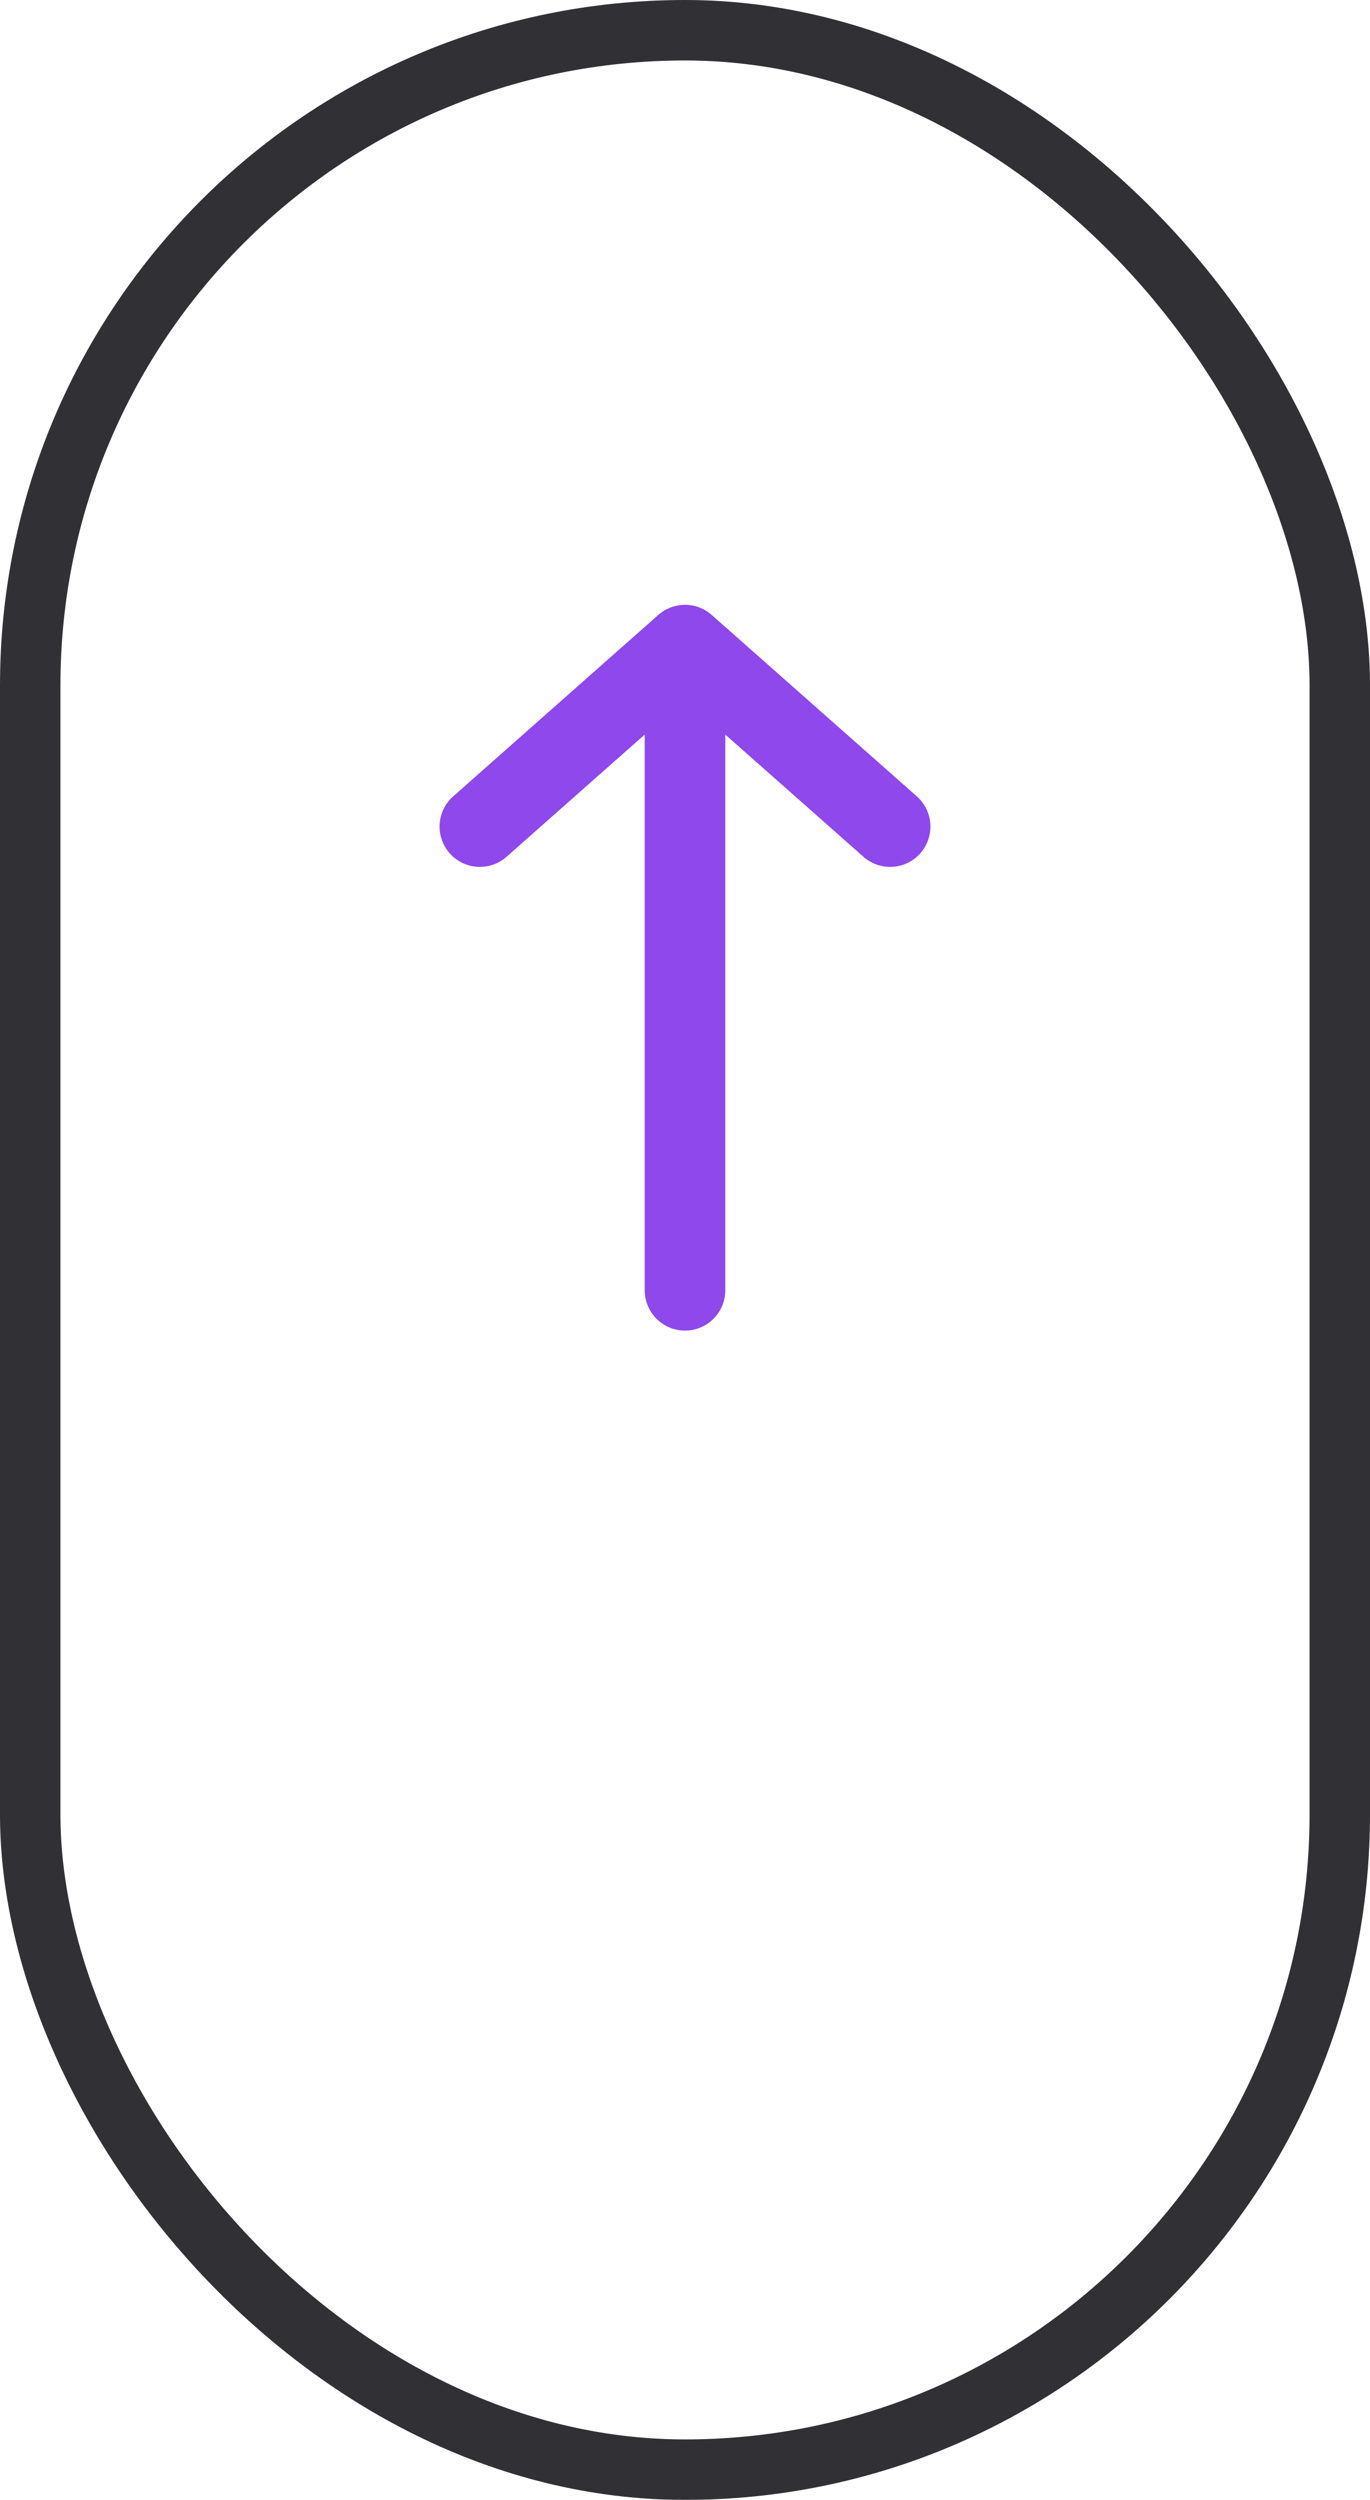 <svg width="34" height="62" viewBox="0 0 34 62" fill="none" xmlns="http://www.w3.org/2000/svg">
<g filter="url(#filter0_b_2002_137)">
<rect x="33.25" y="61.25" width="32.5" height="60.5" rx="16.25" transform="rotate(-180 33.25 61.25)" stroke="#313135" stroke-width="1.5"/>
<path d="M17 32L17 24L17 16M17 16L22.091 20.5M17 16L11.909 20.5" stroke="#8E48EC" stroke-width="2" stroke-linecap="round" stroke-linejoin="round"/>
</g>
<defs>
<filter id="filter0_b_2002_137" x="-10" y="-10" width="54" height="82" filterUnits="userSpaceOnUse" color-interpolation-filters="sRGB">
<feFlood flood-opacity="0" result="BackgroundImageFix"/>
<feGaussianBlur in="BackgroundImageFix" stdDeviation="5"/>
<feComposite in2="SourceAlpha" operator="in" result="effect1_backgroundBlur_2002_137"/>
<feBlend mode="normal" in="SourceGraphic" in2="effect1_backgroundBlur_2002_137" result="shape"/>
</filter>
</defs>
</svg>
